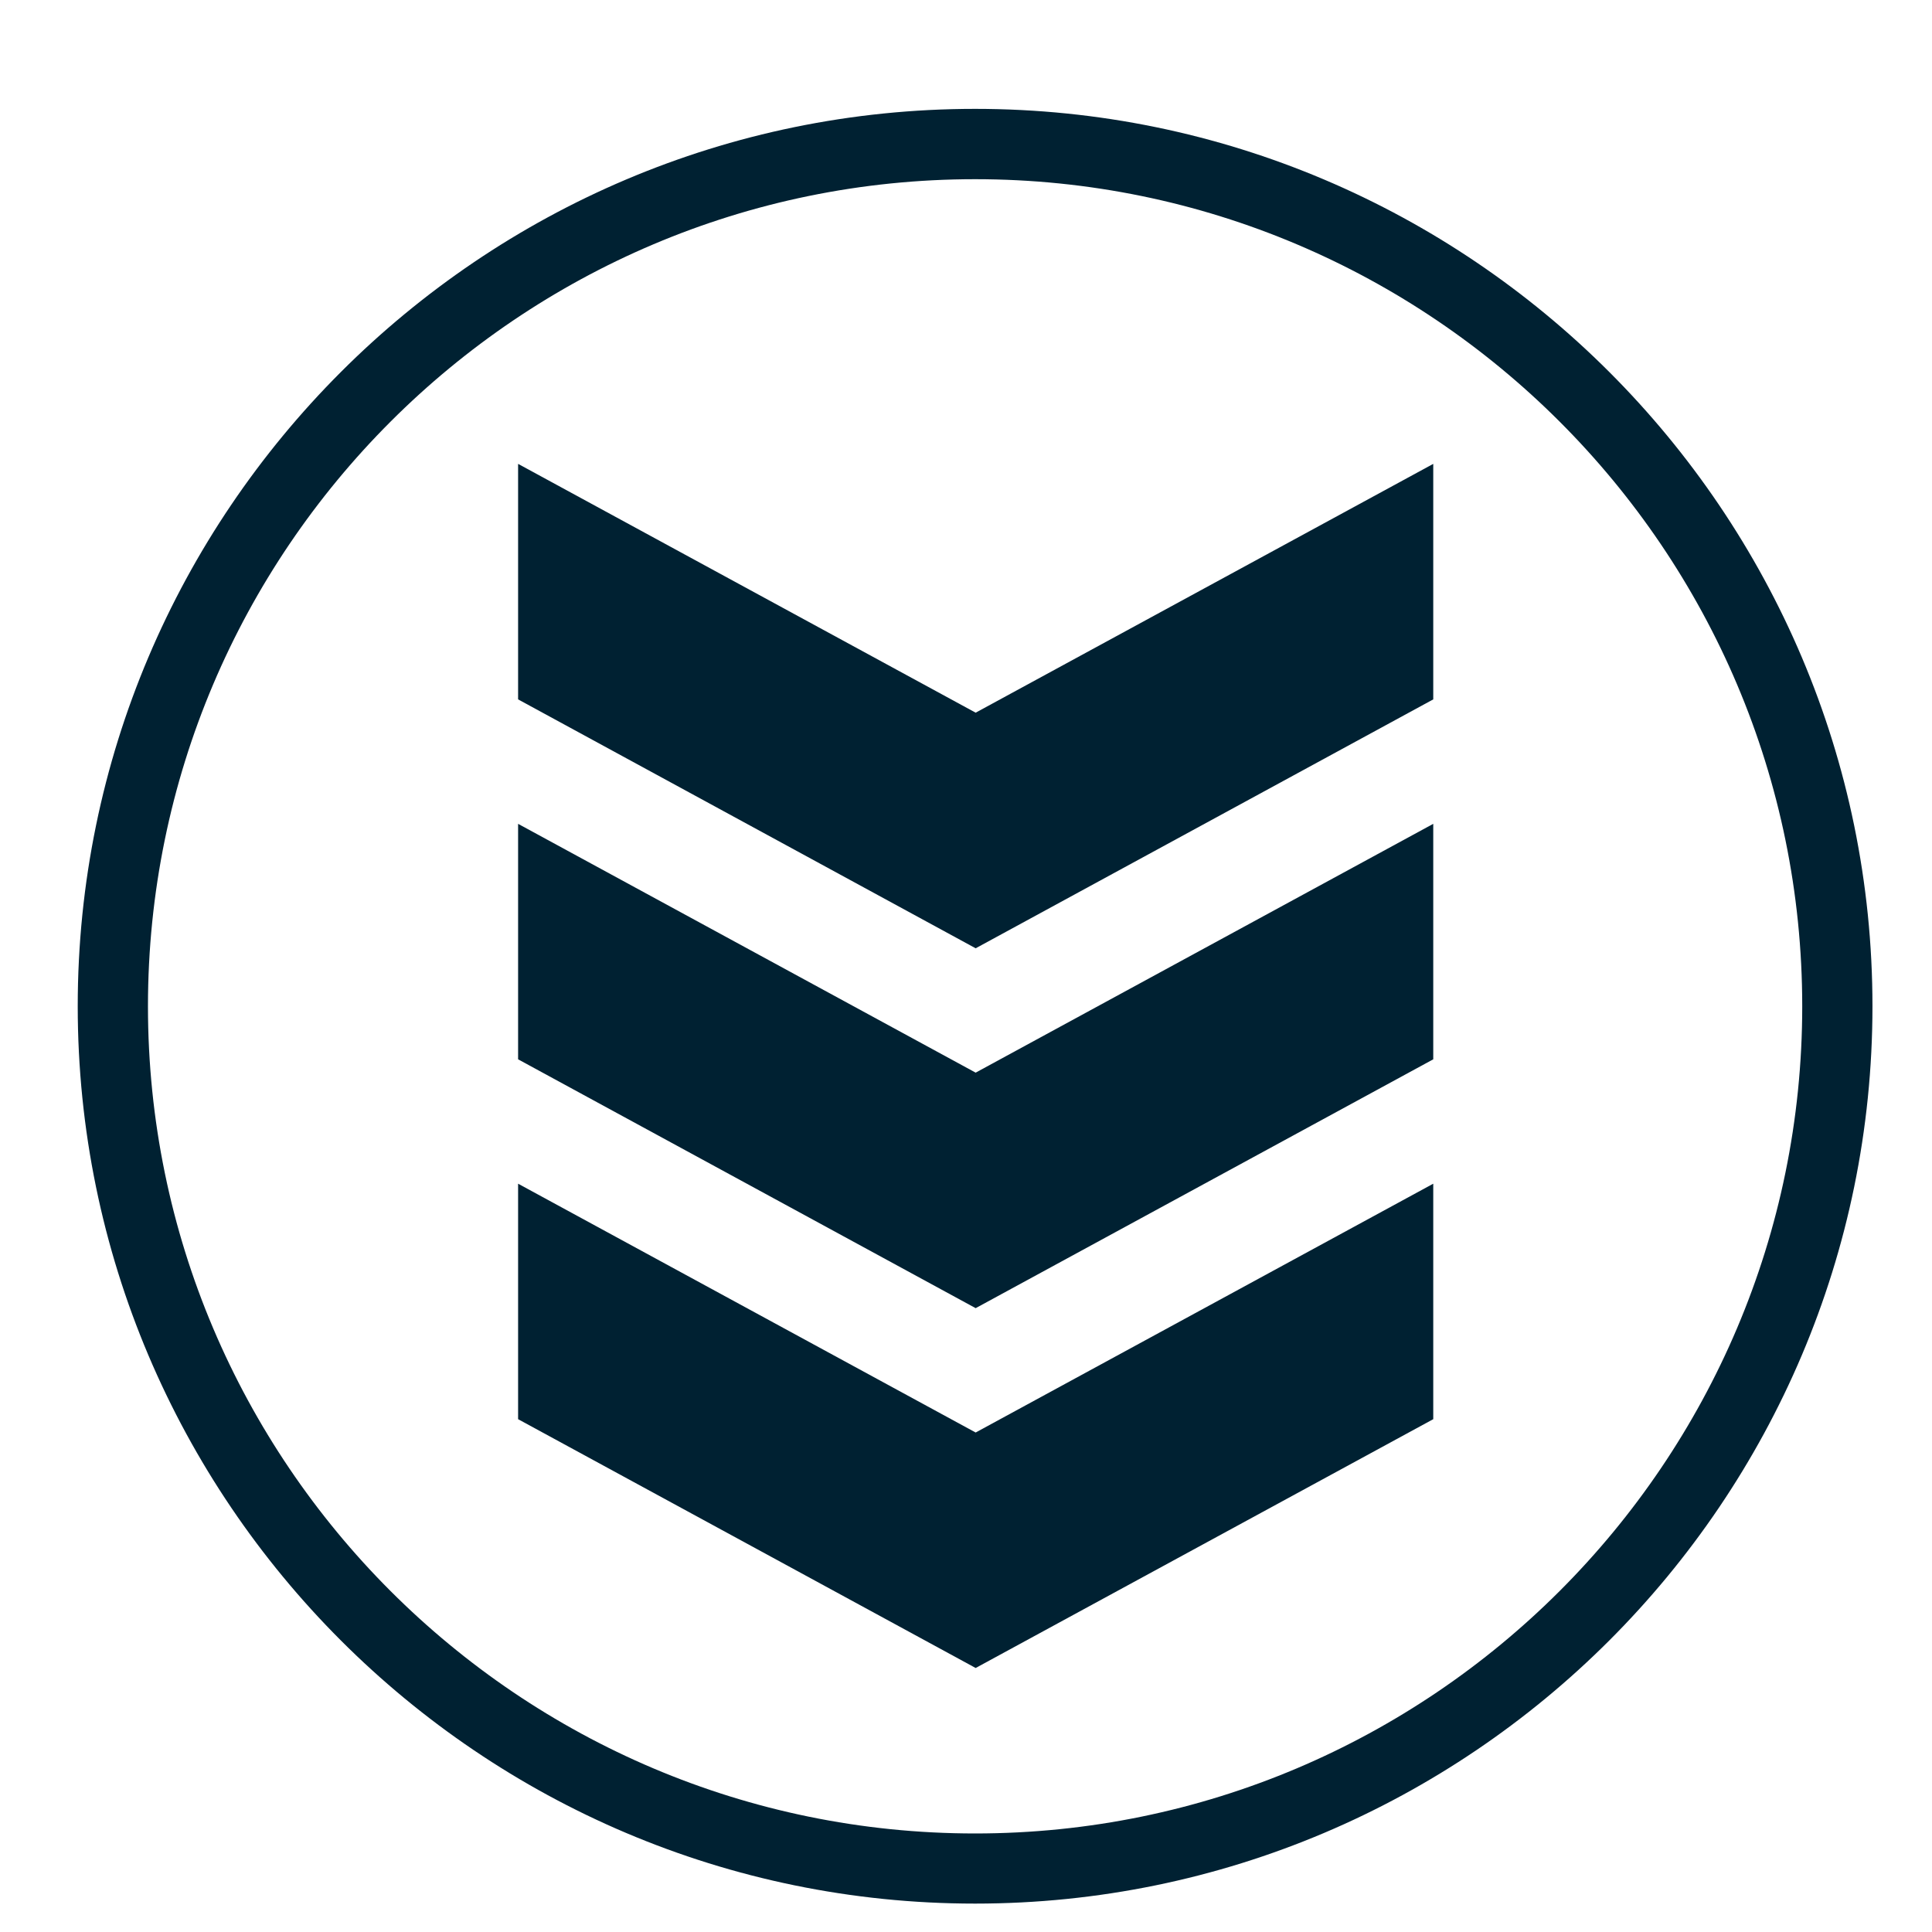 <svg xmlns="http://www.w3.org/2000/svg" width="150" height="150" viewBox="34 70 60 60" fill="none">
<path d="M64.282 129.118C48.917 129.118 36.414 116.615 36.414 101.25C36.414 85.884 48.917 73.381 64.282 73.381C79.648 73.381 92.151 85.884 92.151 101.25C92.151 116.615 79.648 129.118 64.282 129.118ZM64.282 75.565C50.119 75.565 38.595 87.086 38.595 101.252C38.595 115.419 50.116 126.94 64.282 126.94C78.449 126.94 89.97 115.419 89.97 101.252C89.97 87.086 78.449 75.565 64.282 75.565Z" fill="#002132"/>
<path d="M78.511 114.074L64.3 121.801L50.09 114.074V106.761L64.3 114.488L78.511 106.761V114.074Z" fill="#002132"/>
<path d="M78.511 102.898L64.3 110.626L50.09 102.898V95.585L64.3 103.312L78.511 95.585V102.898Z" fill="#002132"/>
<path d="M78.511 91.72L64.3 99.45L50.09 91.72V84.406L64.3 92.133L78.511 84.406V91.72Z" fill="#002132"/>
</svg>